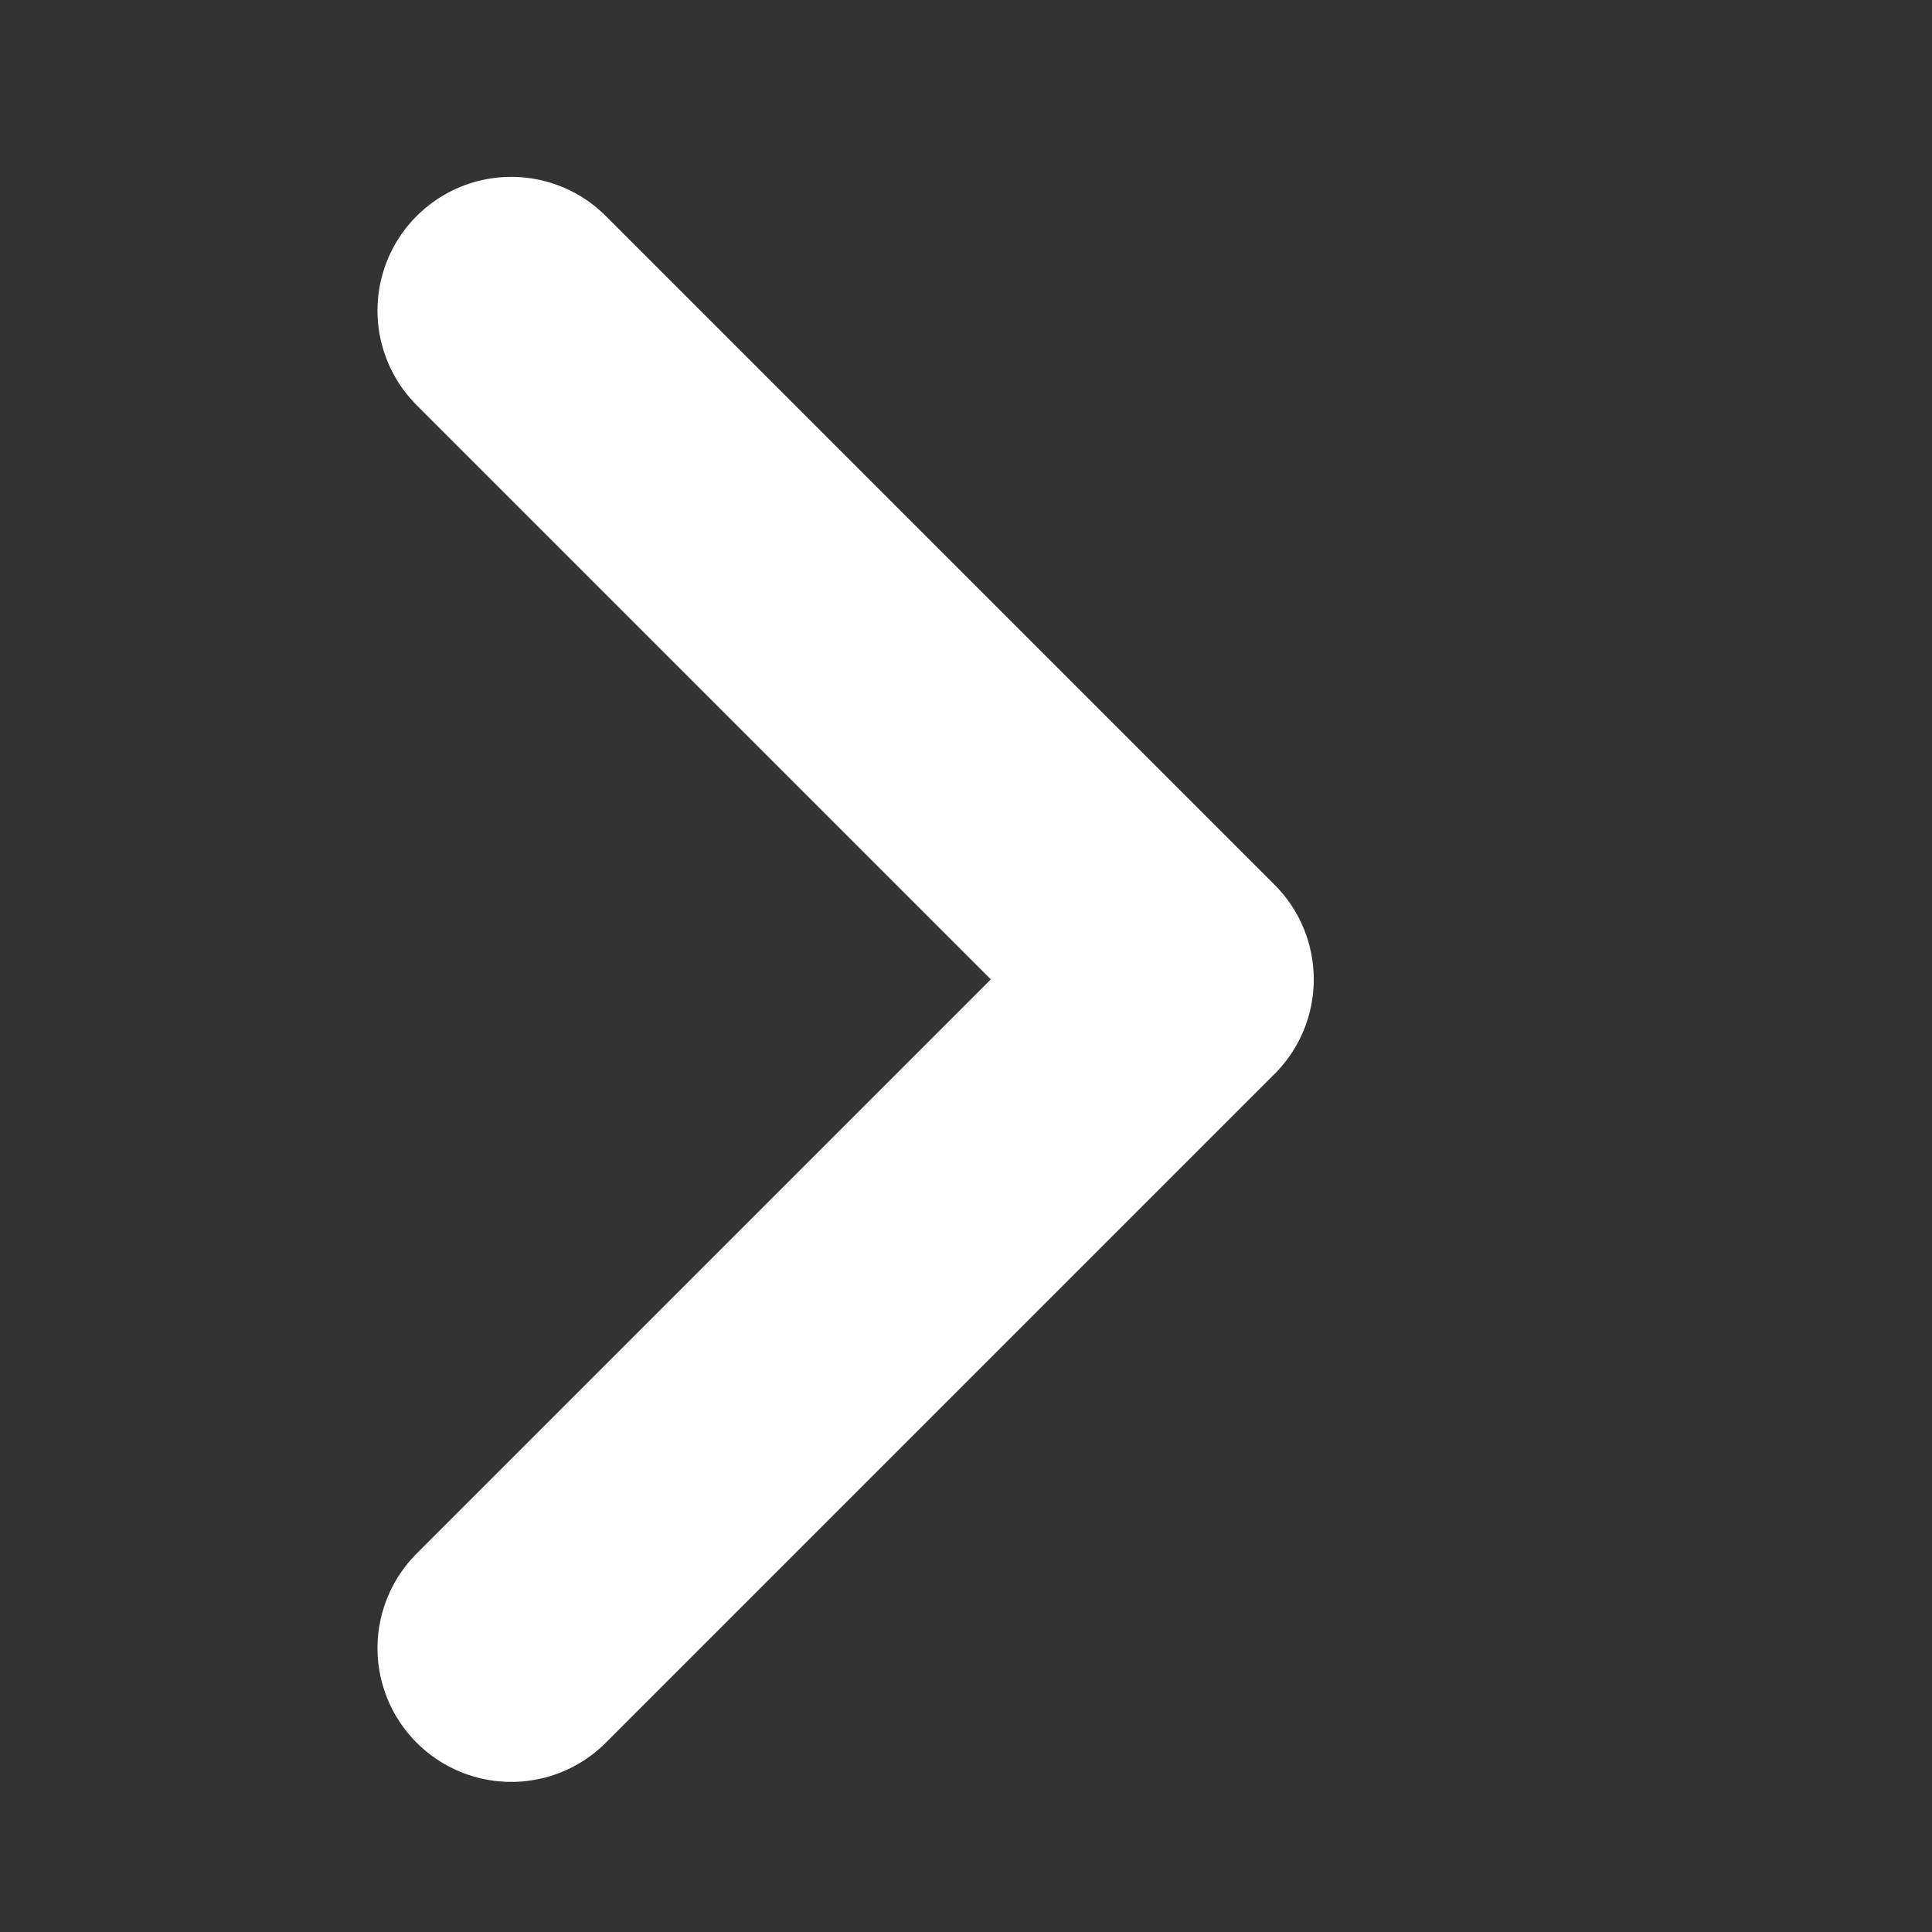 <?xml version="1.0" encoding="UTF-8" standalone="no"?><svg width='13' height='13' viewBox='0 0 13 13' fill='none' xmlns='http://www.w3.org/2000/svg'>
<rect x="0" y="0" width="13" height="13" fill="#333333" stroke="none"/>
<path d='M3.44 11.09L7.94 6.59L3.44 2.09' stroke='white' stroke-width='1.8' stroke-linecap='round' stroke-linejoin='round'/>
</svg>

